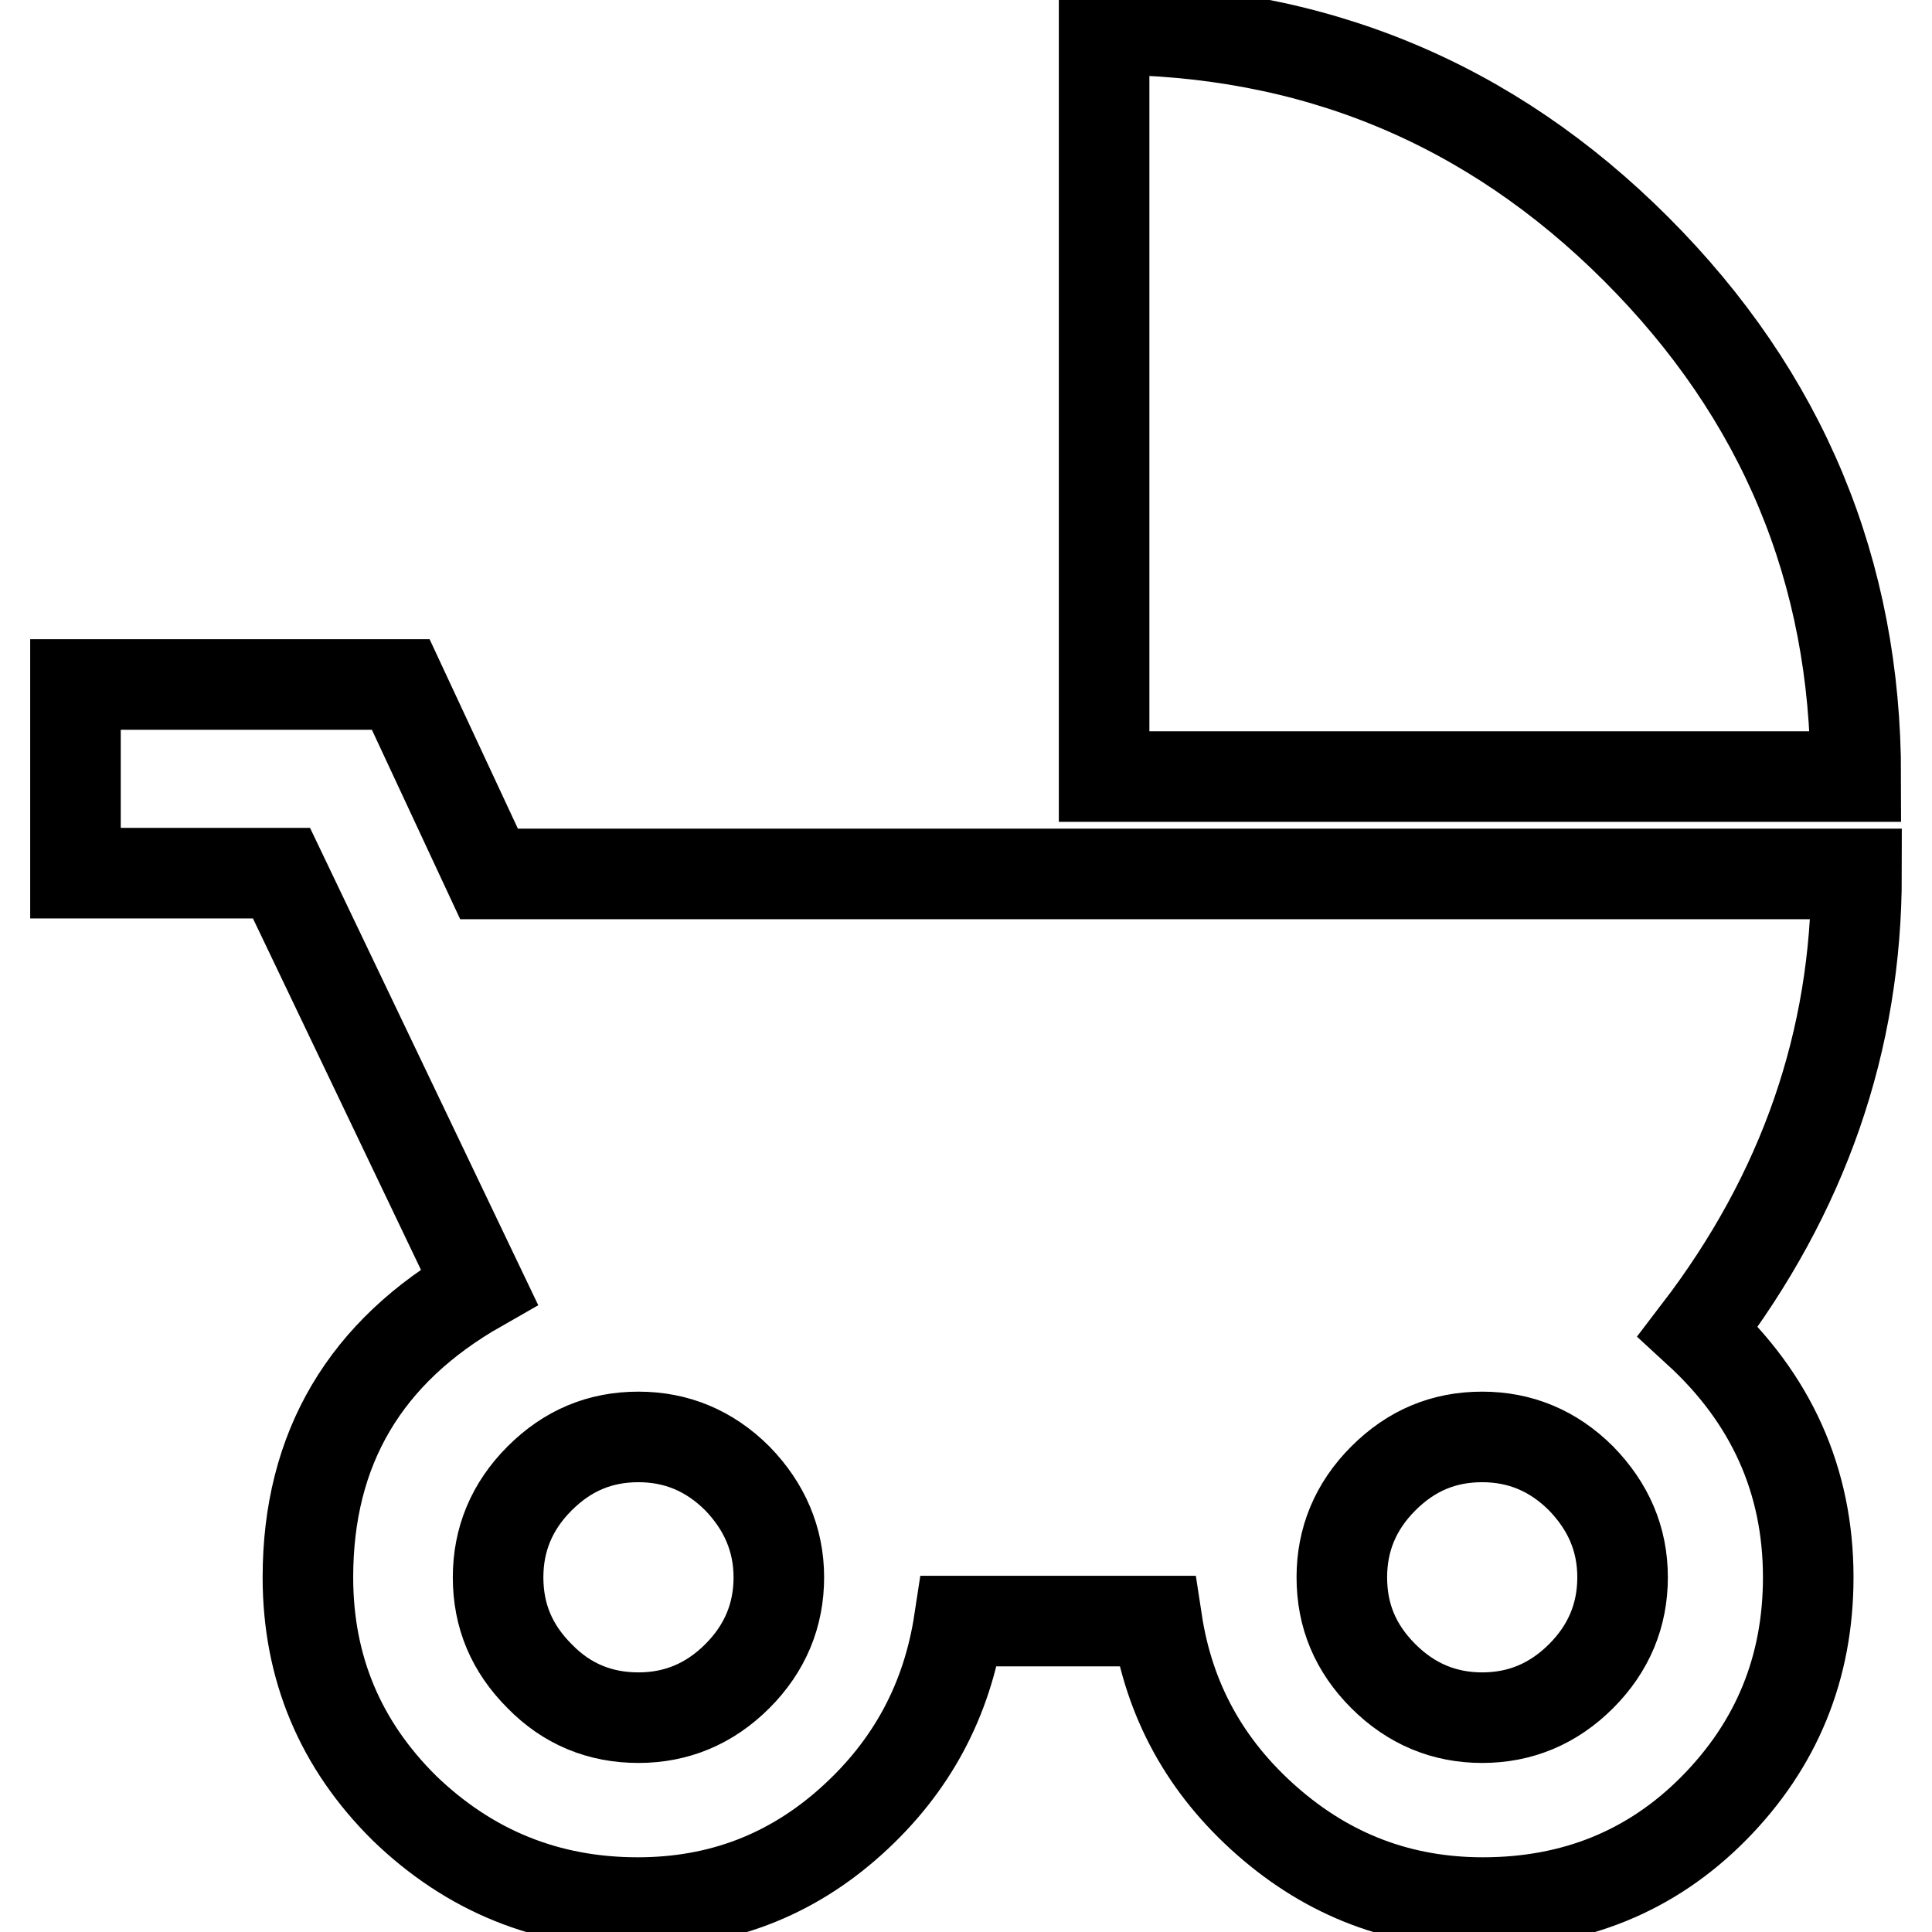 <?xml version="1.0" encoding="utf-8"?>
<!-- Svg Vector Icons : http://www.onlinewebfonts.com/icon -->
<!DOCTYPE svg PUBLIC "-//W3C//DTD SVG 1.1//EN" "http://www.w3.org/Graphics/SVG/1.1/DTD/svg11.dtd">
<svg version="1.1" xmlns="http://www.w3.org/2000/svg" xmlns:xlink="http://www.w3.org/1999/xlink" x="0px" y="0px" viewBox="0 0 256 256" enable-background="new 0 0 256 256" xml:space="preserve">
<g> <path stroke-width="12" fill-opacity="0" stroke="#000000"  d="M196.4,227.6c5,0,9.4-1.8,13.1-5.5c3.7-3.7,5.5-8.1,5.5-13.1c0-5.1-1.9-9.4-5.5-13.1 c-3.7-3.7-8.1-5.5-13.1-5.5c-5.1,0-9.4,1.8-13.1,5.5c-3.7,3.7-5.5,8.1-5.5,13.1c0,5.1,1.8,9.4,5.5,13.1 C187,225.8,191.4,227.6,196.4,227.6z M84.6,227.6c5,0,9.4-1.8,13.1-5.5c3.7-3.7,5.5-8.1,5.5-13.1s-1.9-9.4-5.5-13.1 c-3.7-3.7-8.1-5.5-13.1-5.5c-5.1,0-9.4,1.8-13.1,5.5c-3.7,3.7-5.5,8.1-5.5,13.1c0,5.1,1.8,9.4,5.5,13.1 C75.1,225.8,79.5,227.6,84.6,227.6z M225,176.4c9.7,8.9,14.6,19.8,14.6,32.6c0,12-4.2,22.2-12.5,30.6s-18.6,12.5-30.6,12.5 c-10.9,0-20.4-3.6-28.6-10.8c-8.2-7.2-13-16-14.6-26.5h-26.2c-1.6,10.5-6.3,19.3-14.3,26.5c-8,7.2-17.4,10.8-28.3,10.8 c-12,0-22.3-4.2-30.9-12.5c-8.5-8.4-12.8-18.6-12.8-30.6c0-17.1,7.6-29.9,22.7-38.5l-26.2-54.8H10V90.7h43.1l11.7,25.1H246 C246,137.9,239,158.1,225,176.4L225,176.4z M146.3,3.9c27.6,0,51.1,9.7,70.5,29.1c19.4,19.4,29.1,42.7,29.1,69.9h-99.6V3.9 L146.3,3.9z"/></g>
</svg>